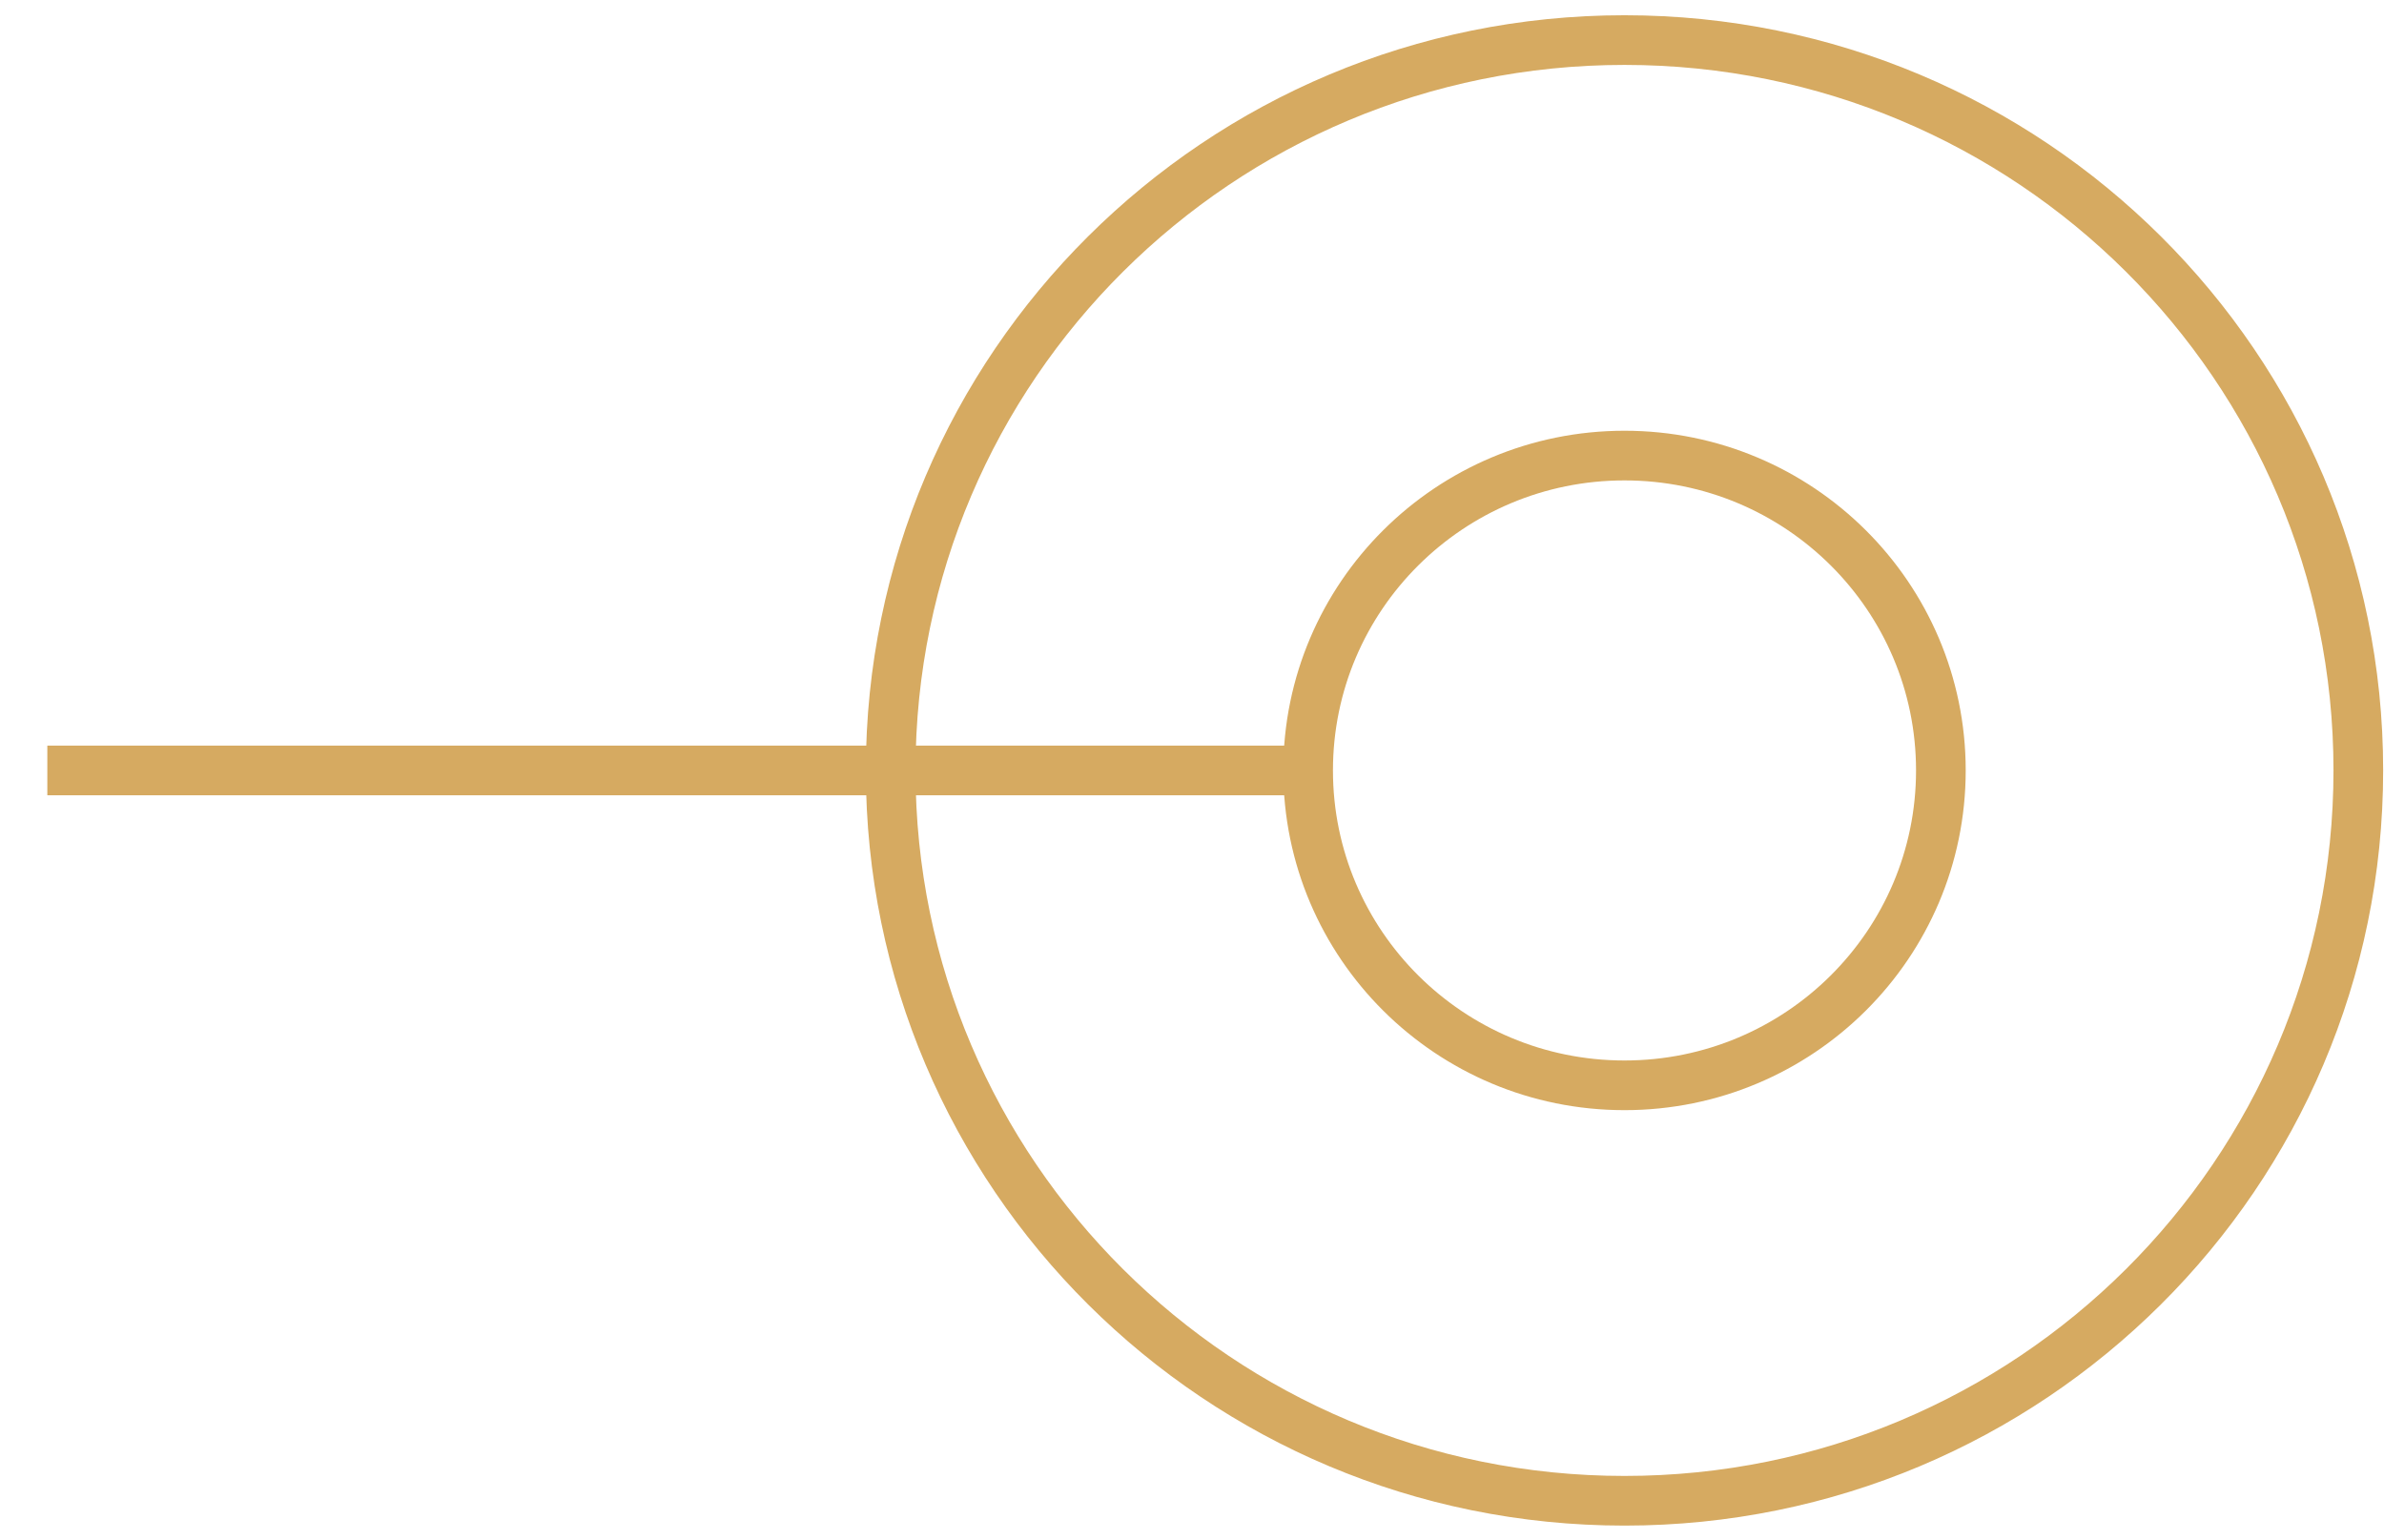 <?xml version="1.0" encoding="UTF-8"?> <svg xmlns="http://www.w3.org/2000/svg" width="48" height="31" viewBox="0 0 48 31" fill="none"><path d="M32.708 30.218C40.868 30.218 47.483 23.634 47.483 15.512C47.483 7.391 40.868 0.807 32.708 0.807C24.548 0.807 17.933 7.391 17.933 15.512C17.933 23.634 24.548 30.218 32.708 30.218Z" stroke="#D6AA61" stroke-miterlimit="10"></path><path d="M32.708 21.853C36.226 21.853 39.078 19.015 39.078 15.513C39.078 12.011 36.226 9.173 32.708 9.173C29.19 9.173 26.338 12.011 26.338 15.513C26.338 19.015 29.19 21.853 32.708 21.853Z" stroke="#D6AA61" stroke-miterlimit="10"></path><path d="M0.953 15.513H26.338" stroke="#D6AA61" stroke-miterlimit="10"></path></svg> 